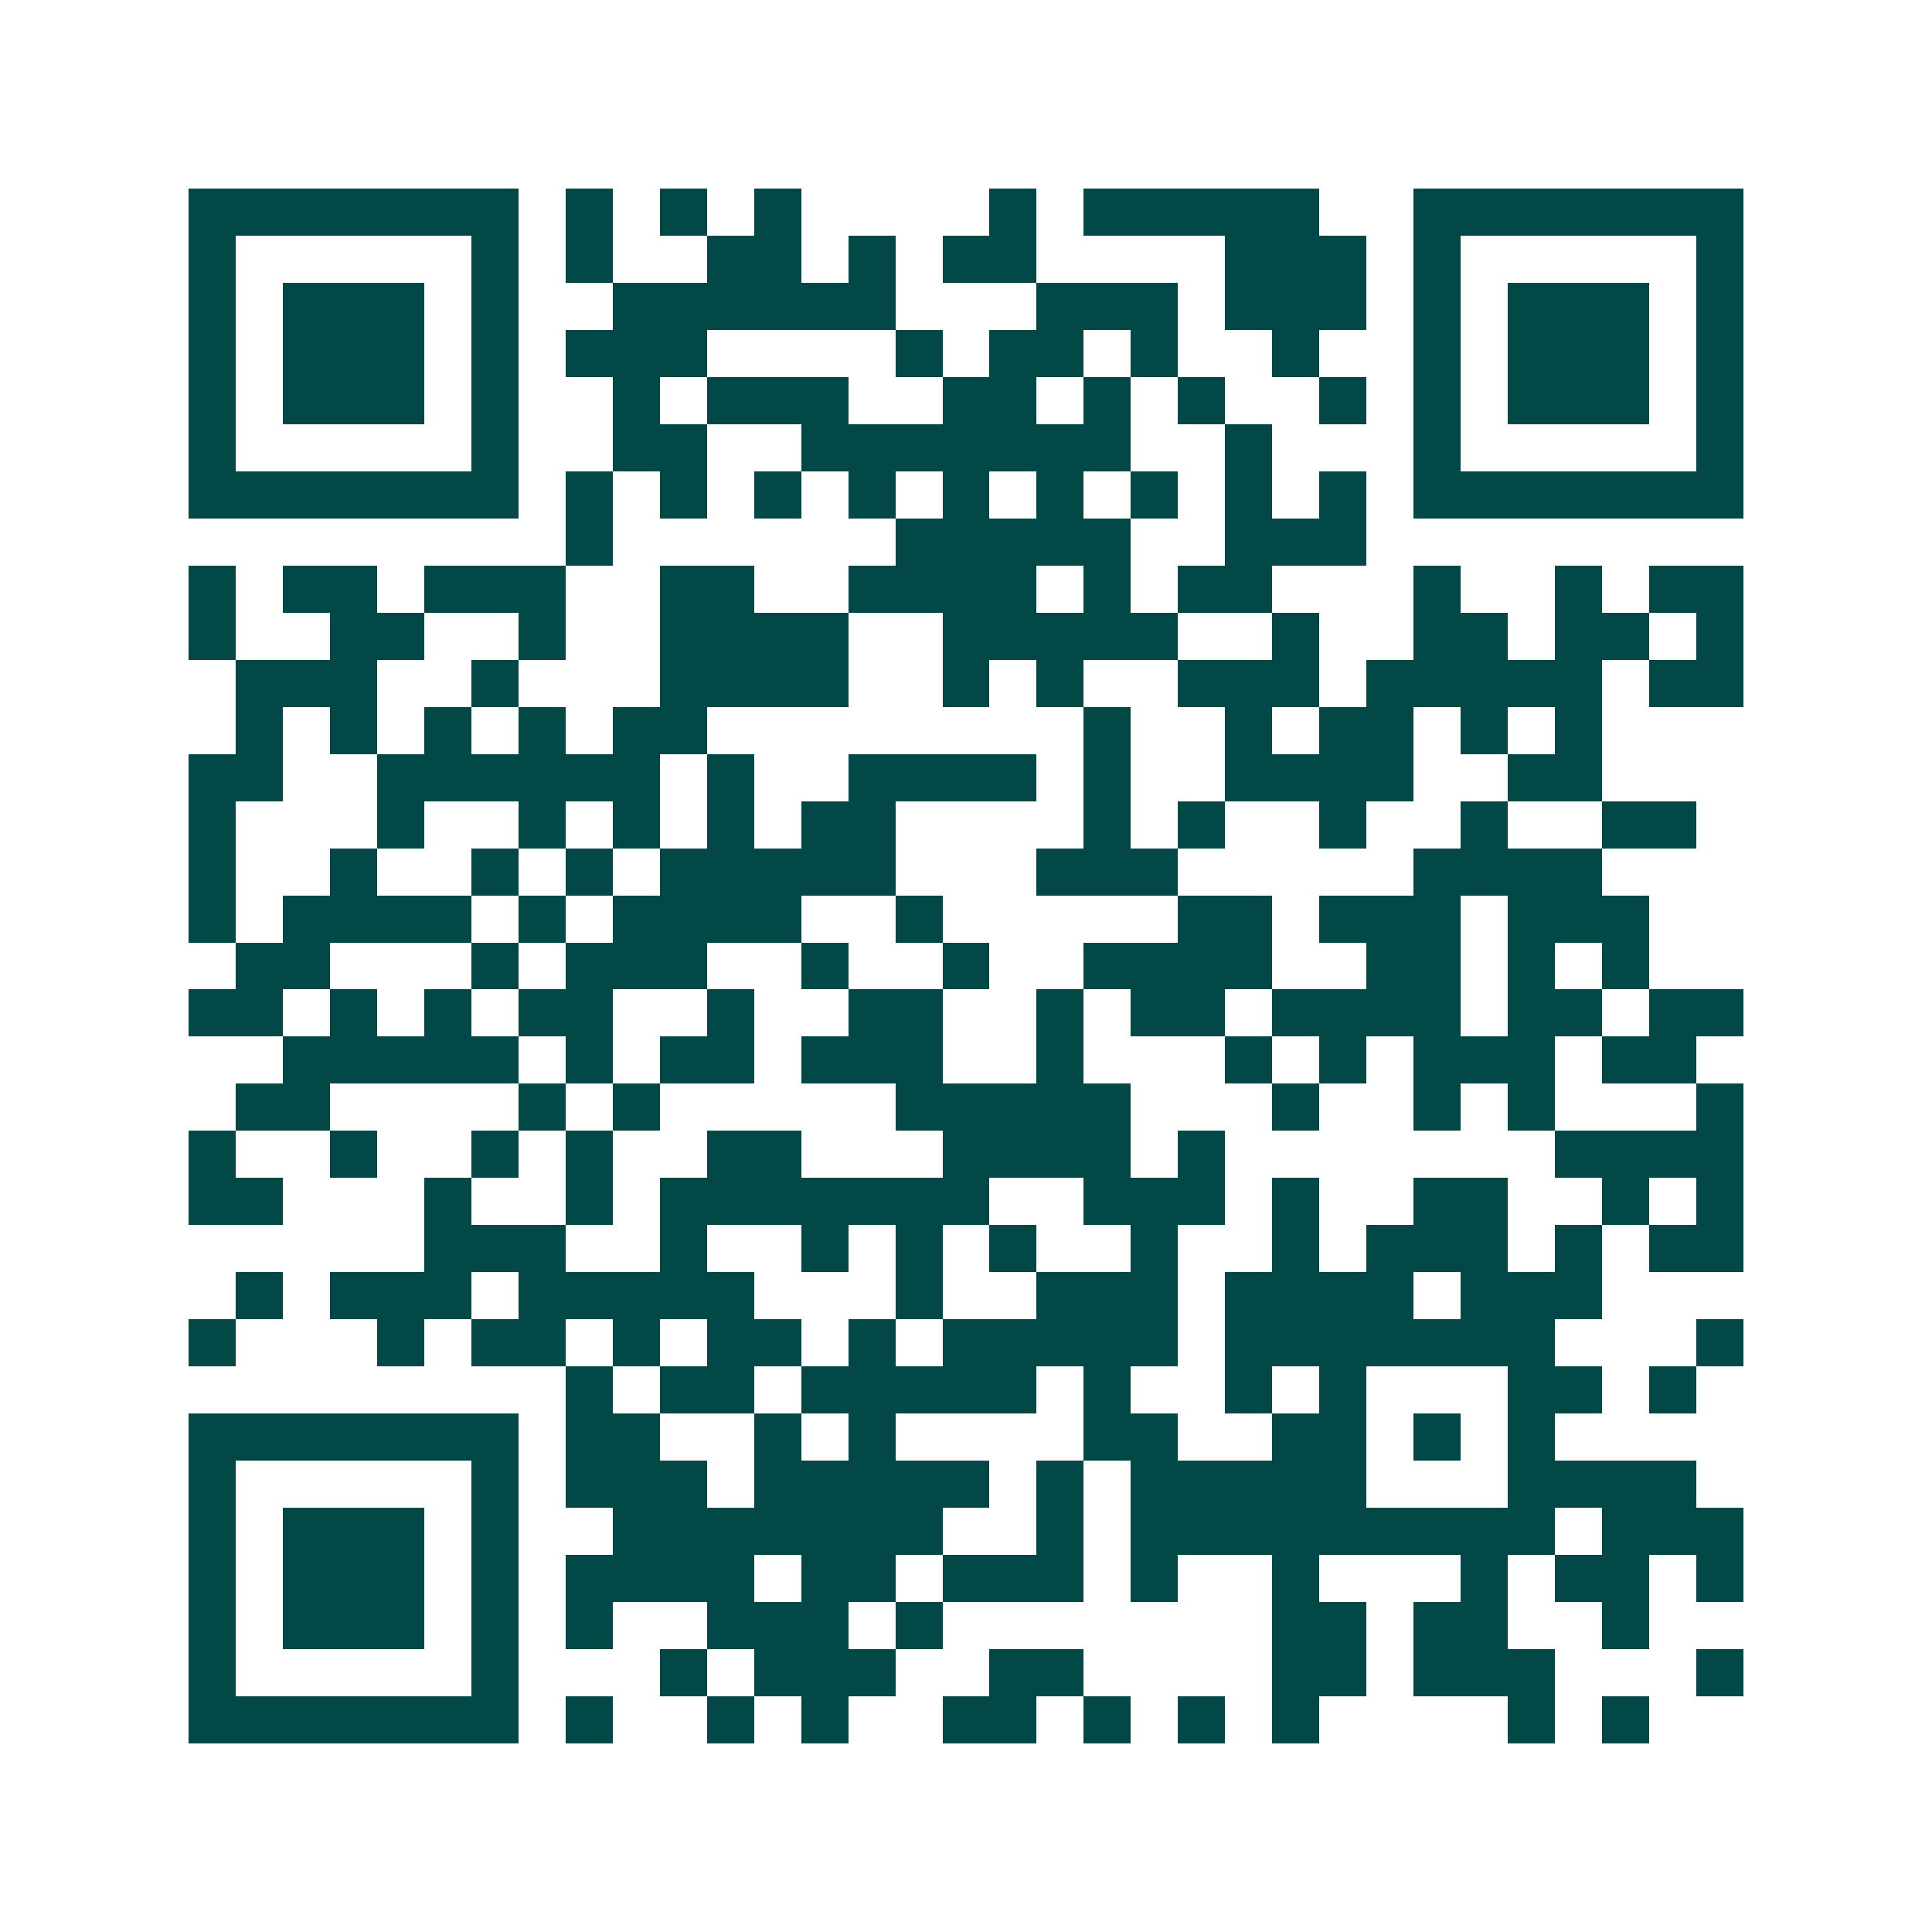 <svg xmlns="http://www.w3.org/2000/svg" width="200" height="200" viewBox="0 0 41 41" shape-rendering="crispEdges"><path fill="#ffffff" d="M0 0h41v41H0z"/><path stroke="#014847" d="M4 4.5h7m1 0h1m1 0h1m1 0h1m4 0h1m1 0h5m2 0h7M4 5.5h1m5 0h1m1 0h1m2 0h2m1 0h1m1 0h2m4 0h3m1 0h1m5 0h1M4 6.5h1m1 0h3m1 0h1m2 0h6m3 0h3m1 0h3m1 0h1m1 0h3m1 0h1M4 7.5h1m1 0h3m1 0h1m1 0h3m4 0h1m1 0h2m1 0h1m2 0h1m2 0h1m1 0h3m1 0h1M4 8.5h1m1 0h3m1 0h1m2 0h1m1 0h3m2 0h2m1 0h1m1 0h1m2 0h1m1 0h1m1 0h3m1 0h1M4 9.5h1m5 0h1m2 0h2m2 0h7m2 0h1m3 0h1m5 0h1M4 10.5h7m1 0h1m1 0h1m1 0h1m1 0h1m1 0h1m1 0h1m1 0h1m1 0h1m1 0h1m1 0h7M12 11.5h1m6 0h5m2 0h3M4 12.5h1m1 0h2m1 0h3m2 0h2m2 0h4m1 0h1m1 0h2m3 0h1m2 0h1m1 0h2M4 13.5h1m2 0h2m2 0h1m2 0h4m2 0h5m2 0h1m2 0h2m1 0h2m1 0h1M5 14.5h3m2 0h1m3 0h4m2 0h1m1 0h1m2 0h3m1 0h5m1 0h2M5 15.5h1m1 0h1m1 0h1m1 0h1m1 0h2m8 0h1m2 0h1m1 0h2m1 0h1m1 0h1M4 16.5h2m2 0h6m1 0h1m2 0h4m1 0h1m2 0h4m2 0h2M4 17.5h1m3 0h1m2 0h1m1 0h1m1 0h1m1 0h2m4 0h1m1 0h1m2 0h1m2 0h1m2 0h2M4 18.5h1m2 0h1m2 0h1m1 0h1m1 0h5m3 0h3m5 0h4M4 19.5h1m1 0h4m1 0h1m1 0h4m2 0h1m5 0h2m1 0h3m1 0h3M5 20.5h2m3 0h1m1 0h3m2 0h1m2 0h1m2 0h4m2 0h2m1 0h1m1 0h1M4 21.5h2m1 0h1m1 0h1m1 0h2m2 0h1m2 0h2m2 0h1m1 0h2m1 0h4m1 0h2m1 0h2M6 22.5h5m1 0h1m1 0h2m1 0h3m2 0h1m3 0h1m1 0h1m1 0h3m1 0h2M5 23.5h2m4 0h1m1 0h1m5 0h5m3 0h1m2 0h1m1 0h1m3 0h1M4 24.5h1m2 0h1m2 0h1m1 0h1m2 0h2m3 0h4m1 0h1m7 0h4M4 25.5h2m3 0h1m2 0h1m1 0h7m2 0h3m1 0h1m2 0h2m2 0h1m1 0h1M9 26.5h3m2 0h1m2 0h1m1 0h1m1 0h1m2 0h1m2 0h1m1 0h3m1 0h1m1 0h2M5 27.5h1m1 0h3m1 0h5m3 0h1m2 0h3m1 0h4m1 0h3M4 28.5h1m3 0h1m1 0h2m1 0h1m1 0h2m1 0h1m1 0h5m1 0h7m3 0h1M12 29.5h1m1 0h2m1 0h5m1 0h1m2 0h1m1 0h1m3 0h2m1 0h1M4 30.5h7m1 0h2m2 0h1m1 0h1m4 0h2m2 0h2m1 0h1m1 0h1M4 31.5h1m5 0h1m1 0h3m1 0h5m1 0h1m1 0h5m3 0h4M4 32.5h1m1 0h3m1 0h1m2 0h7m2 0h1m1 0h9m1 0h3M4 33.5h1m1 0h3m1 0h1m1 0h4m1 0h2m1 0h3m1 0h1m2 0h1m3 0h1m1 0h2m1 0h1M4 34.5h1m1 0h3m1 0h1m1 0h1m2 0h3m1 0h1m7 0h2m1 0h2m2 0h1M4 35.5h1m5 0h1m3 0h1m1 0h3m2 0h2m4 0h2m1 0h3m3 0h1M4 36.5h7m1 0h1m2 0h1m1 0h1m2 0h2m1 0h1m1 0h1m1 0h1m4 0h1m1 0h1"/></svg>
